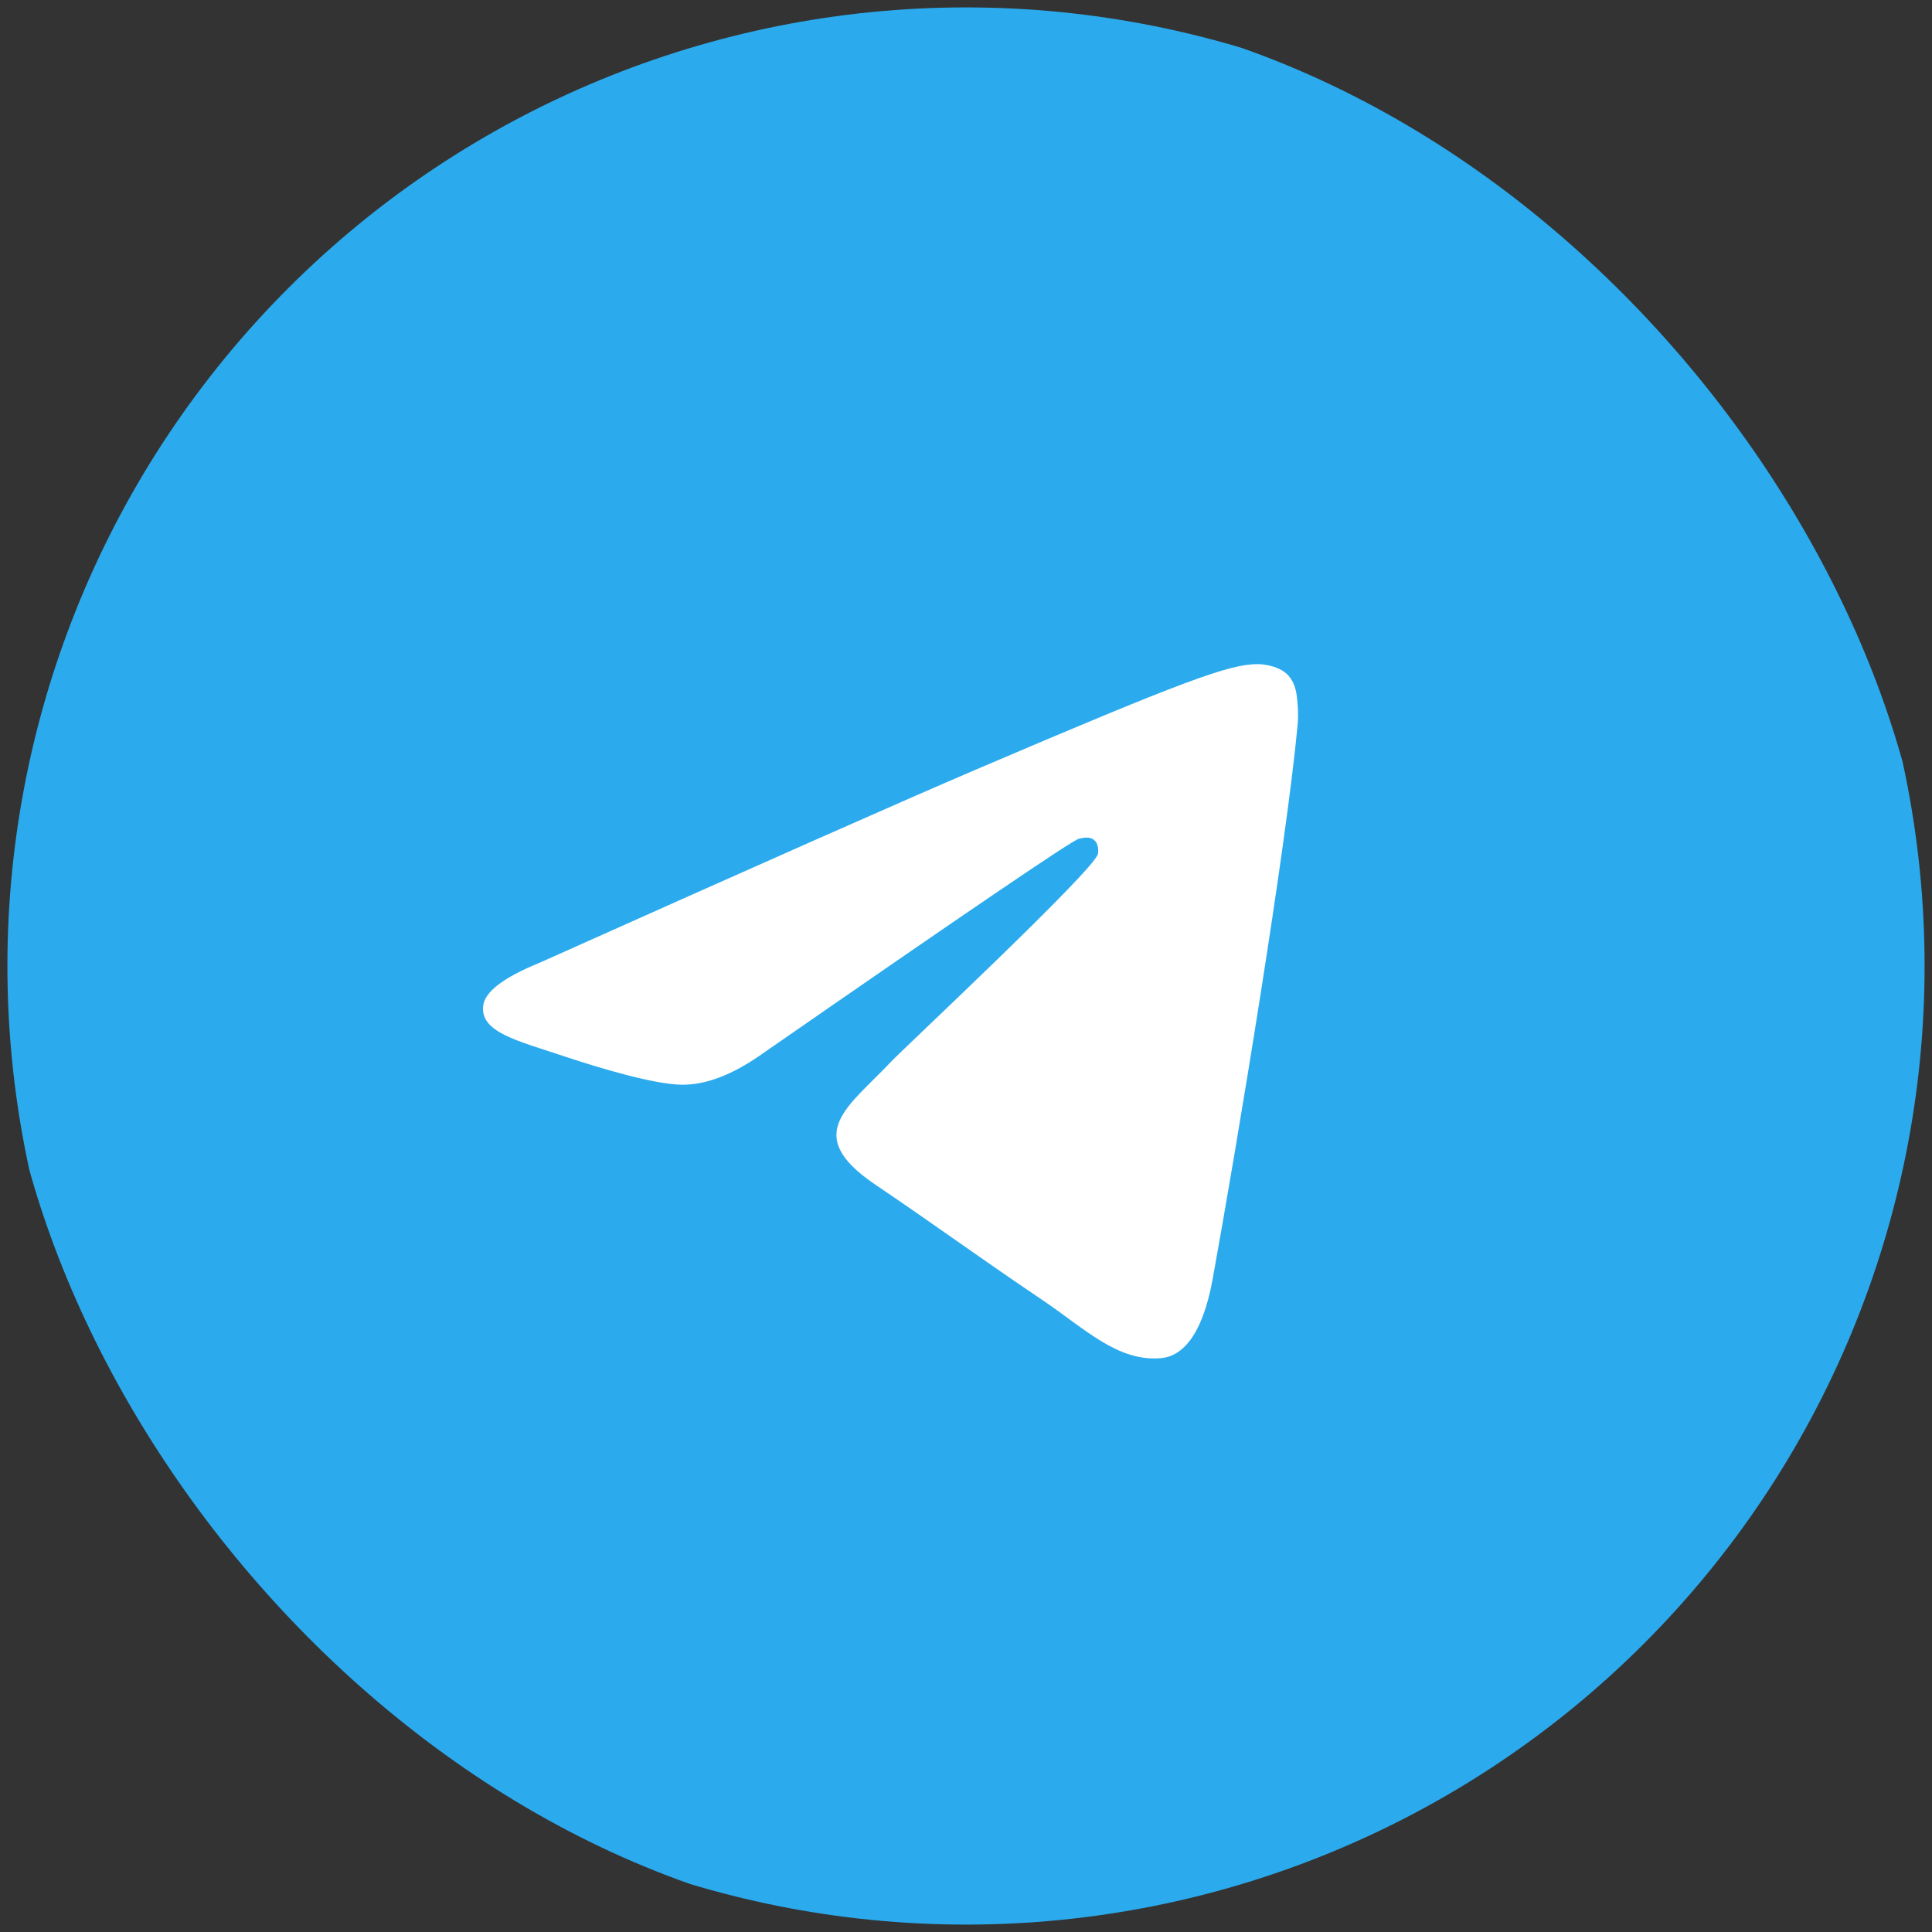 <svg width="48" height="48" viewBox="0 0 48 48" fill="none" xmlns="http://www.w3.org/2000/svg">
    <rect x="0" y="0" width="48" height="48" fill="#333333" stroke="none"/>
    <g clip-path="url(#clip0_3501_1577)">
        <path d="M24 0.184C17.685 0.184 11.623 2.695 7.161 7.16C2.695 11.626 0.185 17.684 0.184 24C0.184 30.314 2.696 36.376 7.161 40.84C11.623 45.305 17.685 47.816 24 47.816C30.315 47.816 36.377 45.305 40.838 40.84C45.304 36.376 47.816 30.314 47.816 24C47.816 17.686 45.304 11.624 40.838 7.16C36.377 2.695 30.315 0.184 24 0.184Z" fill="#2BABEE"/>
        <path d="M13.392 23.926C18.829 21.492 22.453 19.887 24.266 19.112C29.446 16.898 30.521 16.513 31.223 16.5C31.378 16.498 31.722 16.537 31.946 16.723C32.132 16.88 32.185 17.093 32.211 17.242C32.234 17.392 32.266 17.731 32.24 17.997C31.96 21.027 30.745 28.382 30.128 31.777C29.869 33.213 29.353 33.694 28.855 33.742C27.771 33.844 26.949 33.006 25.9 32.3C24.26 31.194 23.333 30.505 21.739 29.426C19.898 28.179 21.093 27.494 22.142 26.374C22.415 26.081 27.188 21.62 27.278 21.215C27.29 21.165 27.302 20.976 27.191 20.877C27.083 20.777 26.923 20.811 26.806 20.838C26.64 20.876 24.021 22.657 18.939 26.181C18.197 26.707 17.523 26.963 16.917 26.949C16.253 26.935 14.971 26.562 14.018 26.244C12.853 25.854 11.923 25.648 12.005 24.985C12.046 24.64 12.509 24.287 13.392 23.926Z" fill="white"/>
    </g>
    <defs>
        <clipPath id="clip0_3501_1577">
            <rect width="48" height="48" rx="24" fill="white"/>
        </clipPath>
    </defs>
</svg>
